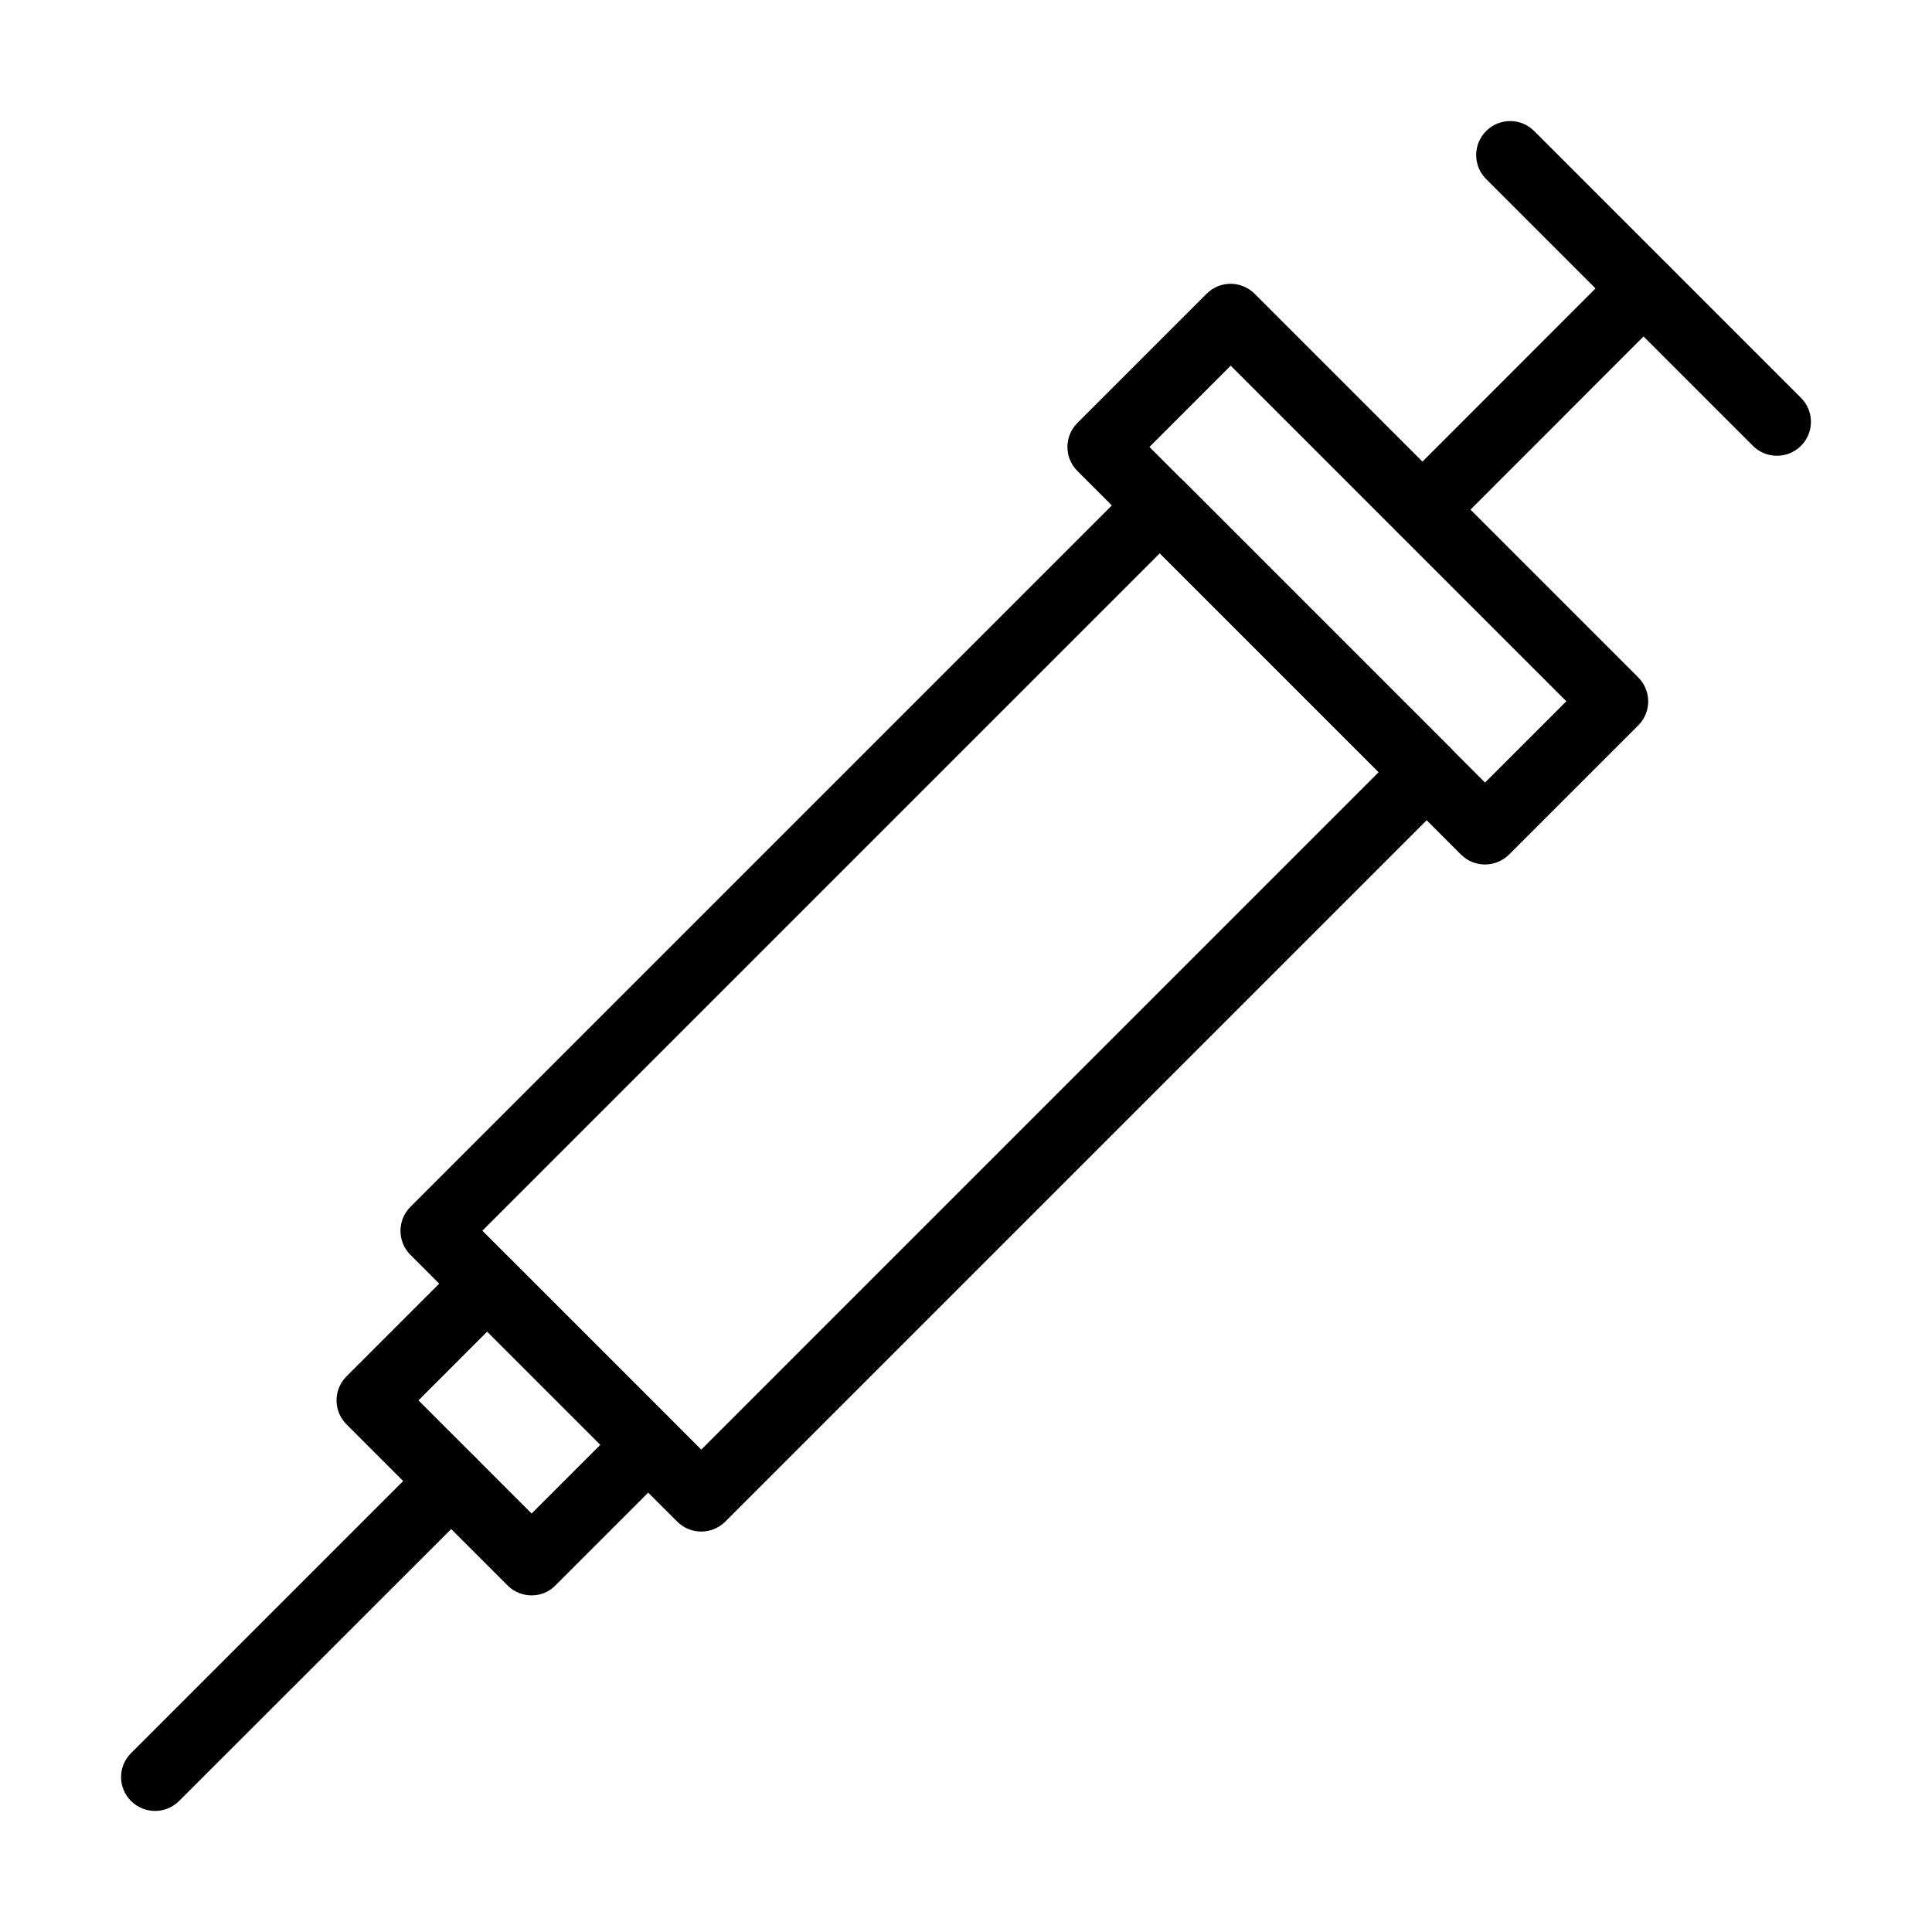 <?xml version="1.0" encoding="UTF-8"?>
<!-- Uploaded to: SVG Repo, www.svgrepo.com, Generator: SVG Repo Mixer Tools -->
<svg fill="#000000" width="800px" height="800px" version="1.1" viewBox="144 144 512 512" xmlns="http://www.w3.org/2000/svg">
 <g>
  <path d="m329.84 549.88c-2.301 0-4.602-0.863-6.363-2.625l-70.703-70.699c-3.523-3.523-3.523-9.207 0-12.73l192.25-192.25c3.523-3.523 9.207-3.523 12.73 0l70.699 70.699c3.527 3.523 3.527 9.207 0 12.73l-192.25 192.25c-1.758 1.727-4.062 2.625-6.363 2.625zm-58.008-79.727 58.008 58.008 179.55-179.56-58.004-58.004z"/>
  <path d="m284.88 566.79c-2.301 0-4.602-0.863-6.363-2.625l-42.688-42.688c-3.523-3.523-3.523-9.207 0-12.73l30.926-30.926c3.527-3.523 9.207-3.523 12.695 0l42.688 42.684c3.523 3.527 3.523 9.207 0 12.695l-30.926 30.93c-1.727 1.797-4.027 2.66-6.332 2.66zm-29.988-51.676 29.988 29.988 18.234-18.23-29.992-29.992z"/>
  <path d="m537.55 373.1c-2.301 0-4.606-0.863-6.367-2.625l-101.66-101.66c-3.527-3.523-3.527-9.207 0-12.73l34.234-34.234c3.523-3.523 9.207-3.523 12.73 0l101.66 101.66c3.527 3.523 3.527 9.203 0 12.73l-34.234 34.234c-1.762 1.727-4.062 2.625-6.363 2.625zm-88.934-110.65 88.934 88.93 21.539-21.539-88.934-88.934z"/>
  <path d="m521.01 288.01c-2.301 0-4.602-0.863-6.363-2.625-3.523-3.523-3.523-9.207 0-12.73l58.543-58.582c3.523-3.523 9.207-3.523 12.73 0 3.523 3.523 3.523 9.207 0 12.73l-58.543 58.582c-1.762 1.727-4.066 2.625-6.367 2.625z"/>
  <path d="m614.91 264.78c-2.301 0-4.606-0.863-6.367-2.625l-70.699-70.699c-3.523-3.523-3.523-9.207 0-12.73 3.523-3.523 9.207-3.523 12.73 0l70.699 70.699c3.527 3.523 3.527 9.207 0 12.73-1.762 1.762-4.062 2.625-6.363 2.625z"/>
  <path d="m185.09 623.92c-2.301 0-4.602-0.898-6.363-2.625-3.523-3.523-3.523-9.207 0-12.691l78.469-78.469c3.523-3.523 9.207-3.523 12.73 0 3.523 3.523 3.523 9.207 0 12.73l-78.469 78.43c-1.762 1.727-4.062 2.625-6.367 2.625z"/>
 </g>
</svg>